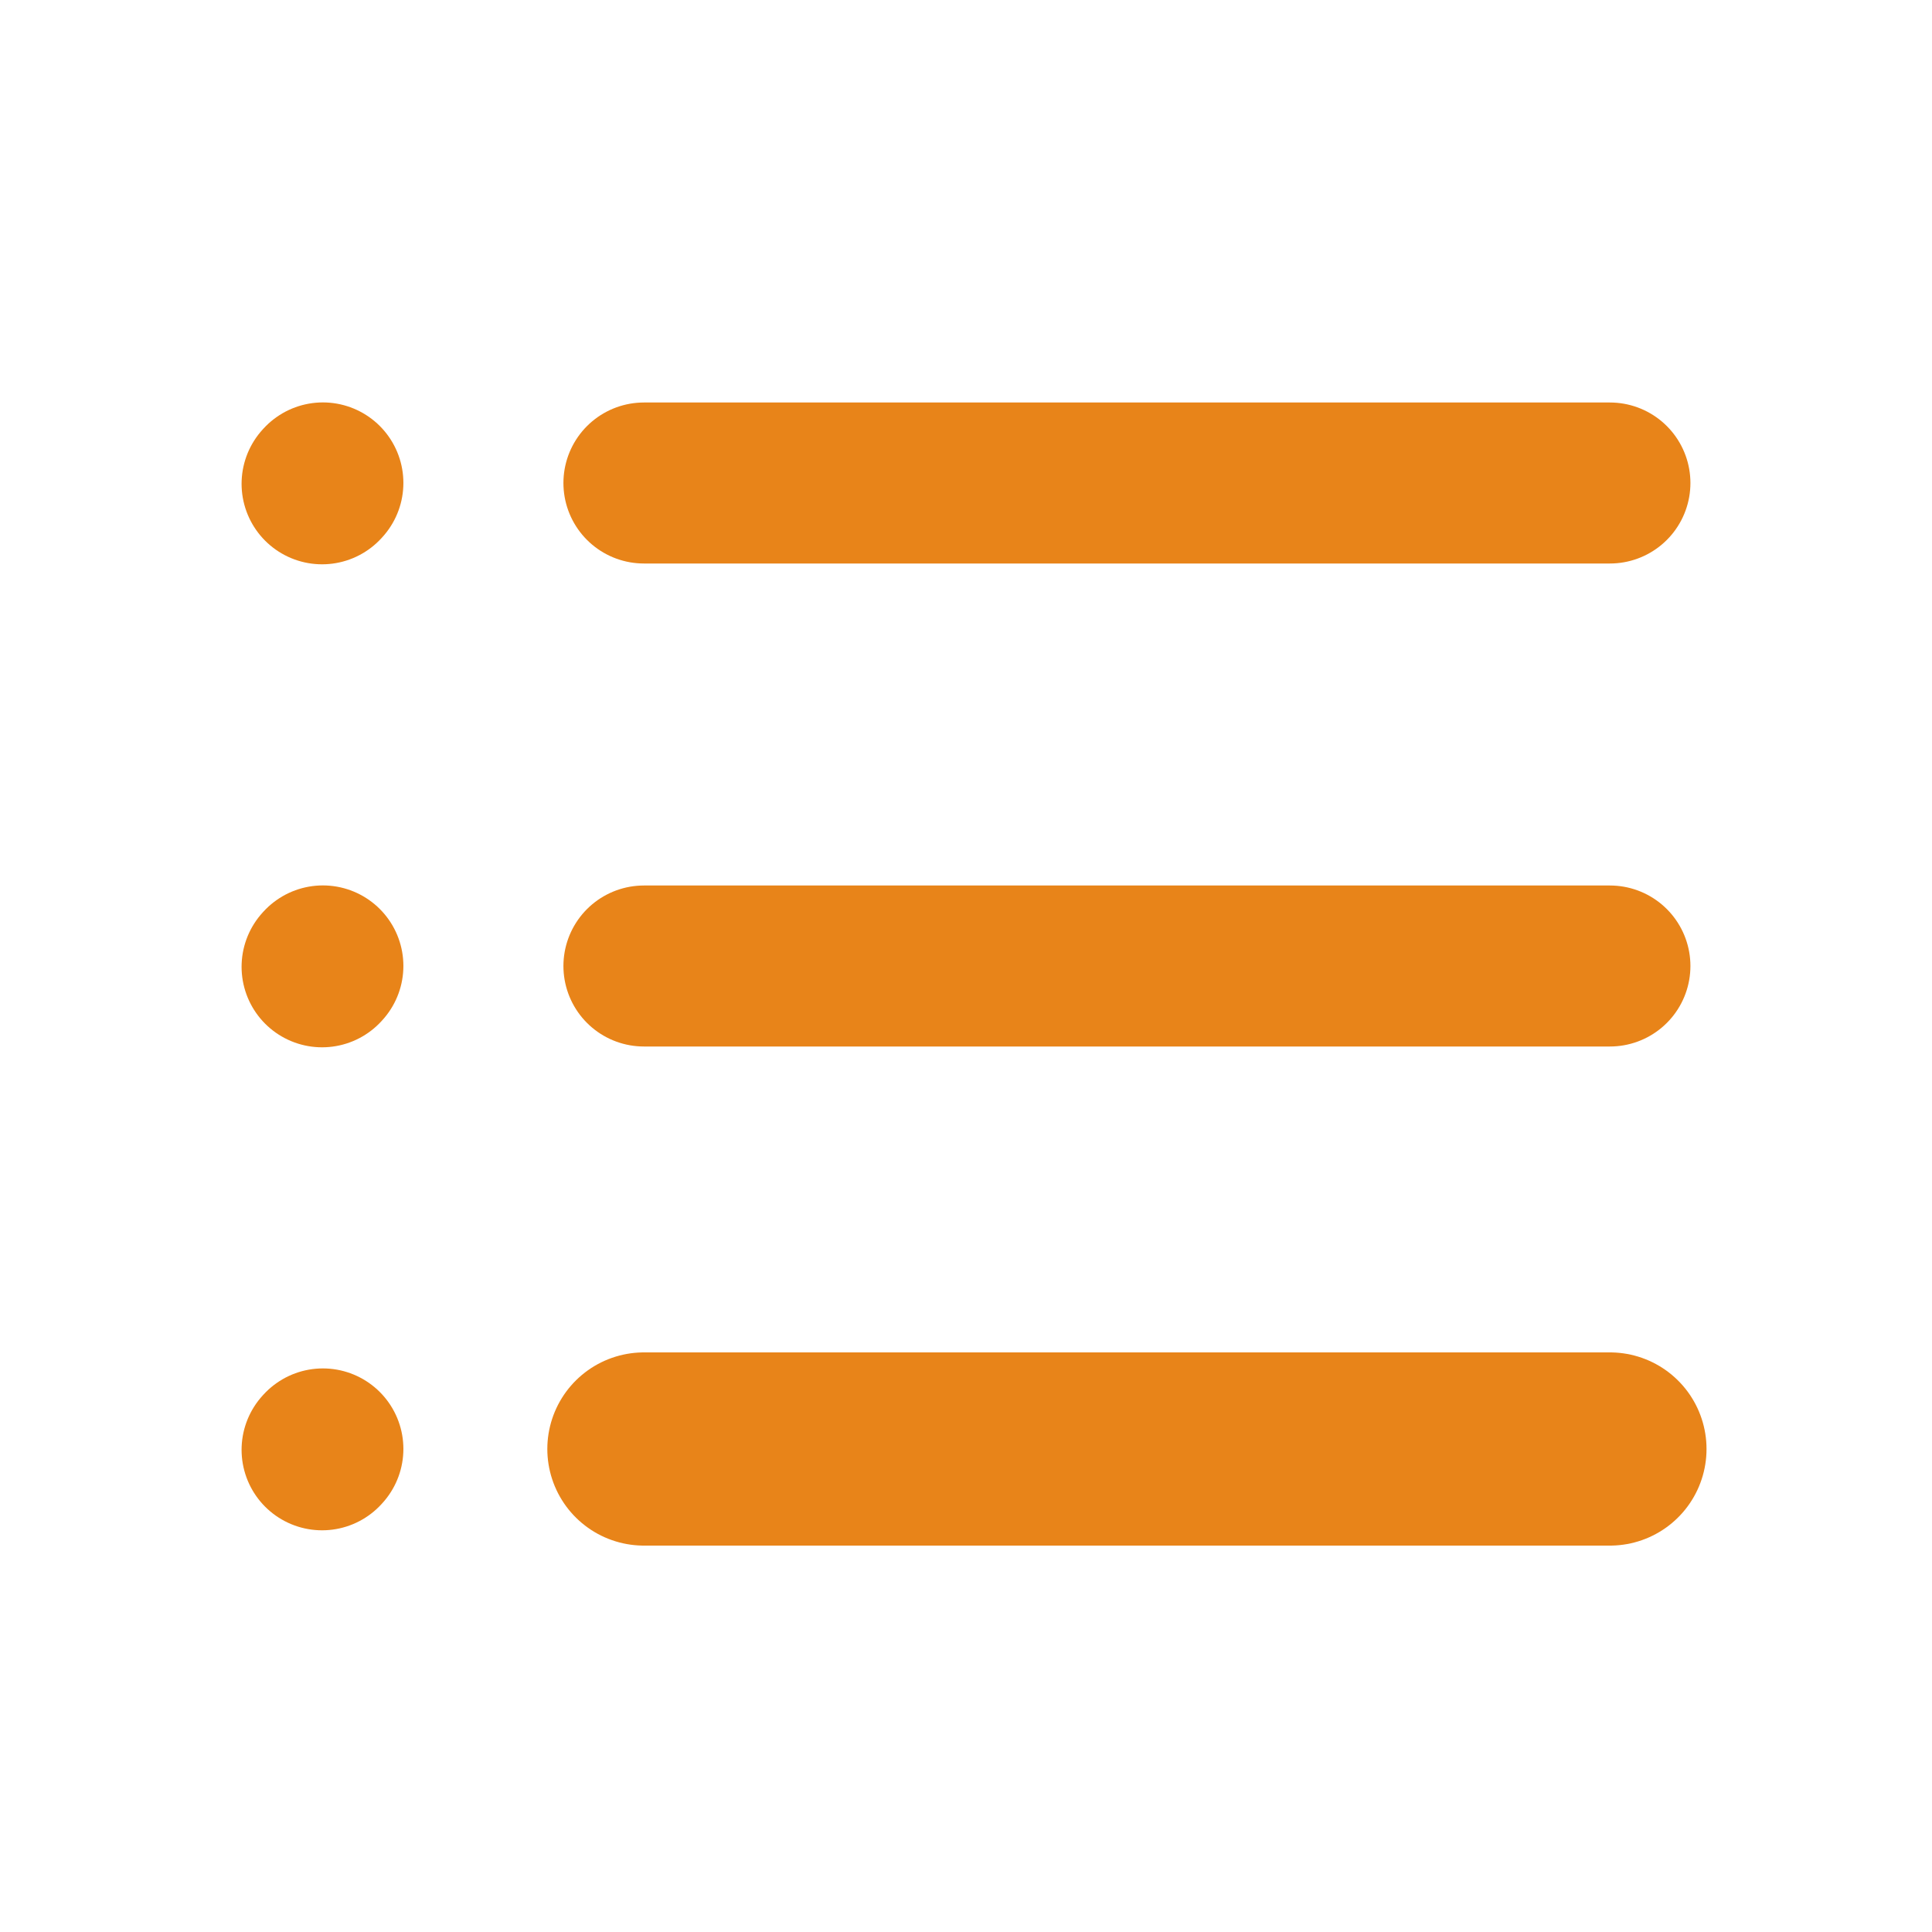 <svg width="24" height="24" viewBox="0 0 24 24" fill="none" xmlns="http://www.w3.org/2000/svg">
<path d="M7.999 6H19.999" stroke="#e88419" stroke-width="2" stroke-linecap="round" stroke-linejoin="round"/>
<path d="M4.001 6.01L4.011 5.999" stroke="#e88419" stroke-width="2" stroke-linecap="round" stroke-linejoin="round"/>
<path d="M4.001 12.01L4.011 11.999" stroke="#e88419" stroke-width="2" stroke-linecap="round" stroke-linejoin="round"/>
<path d="M4.001 18.01L4.011 17.999" stroke="#e88419" stroke-width="2" stroke-linecap="round" stroke-linejoin="round"/>
<path d="M7.999 12H19.999" stroke="#e88419" stroke-width="2" stroke-linecap="round" stroke-linejoin="round"/>
<path d="M7.999 18H19.999" stroke="#e88419" stroke-width="2.4" stroke-linecap="round" stroke-linejoin="round"/>
</svg>
